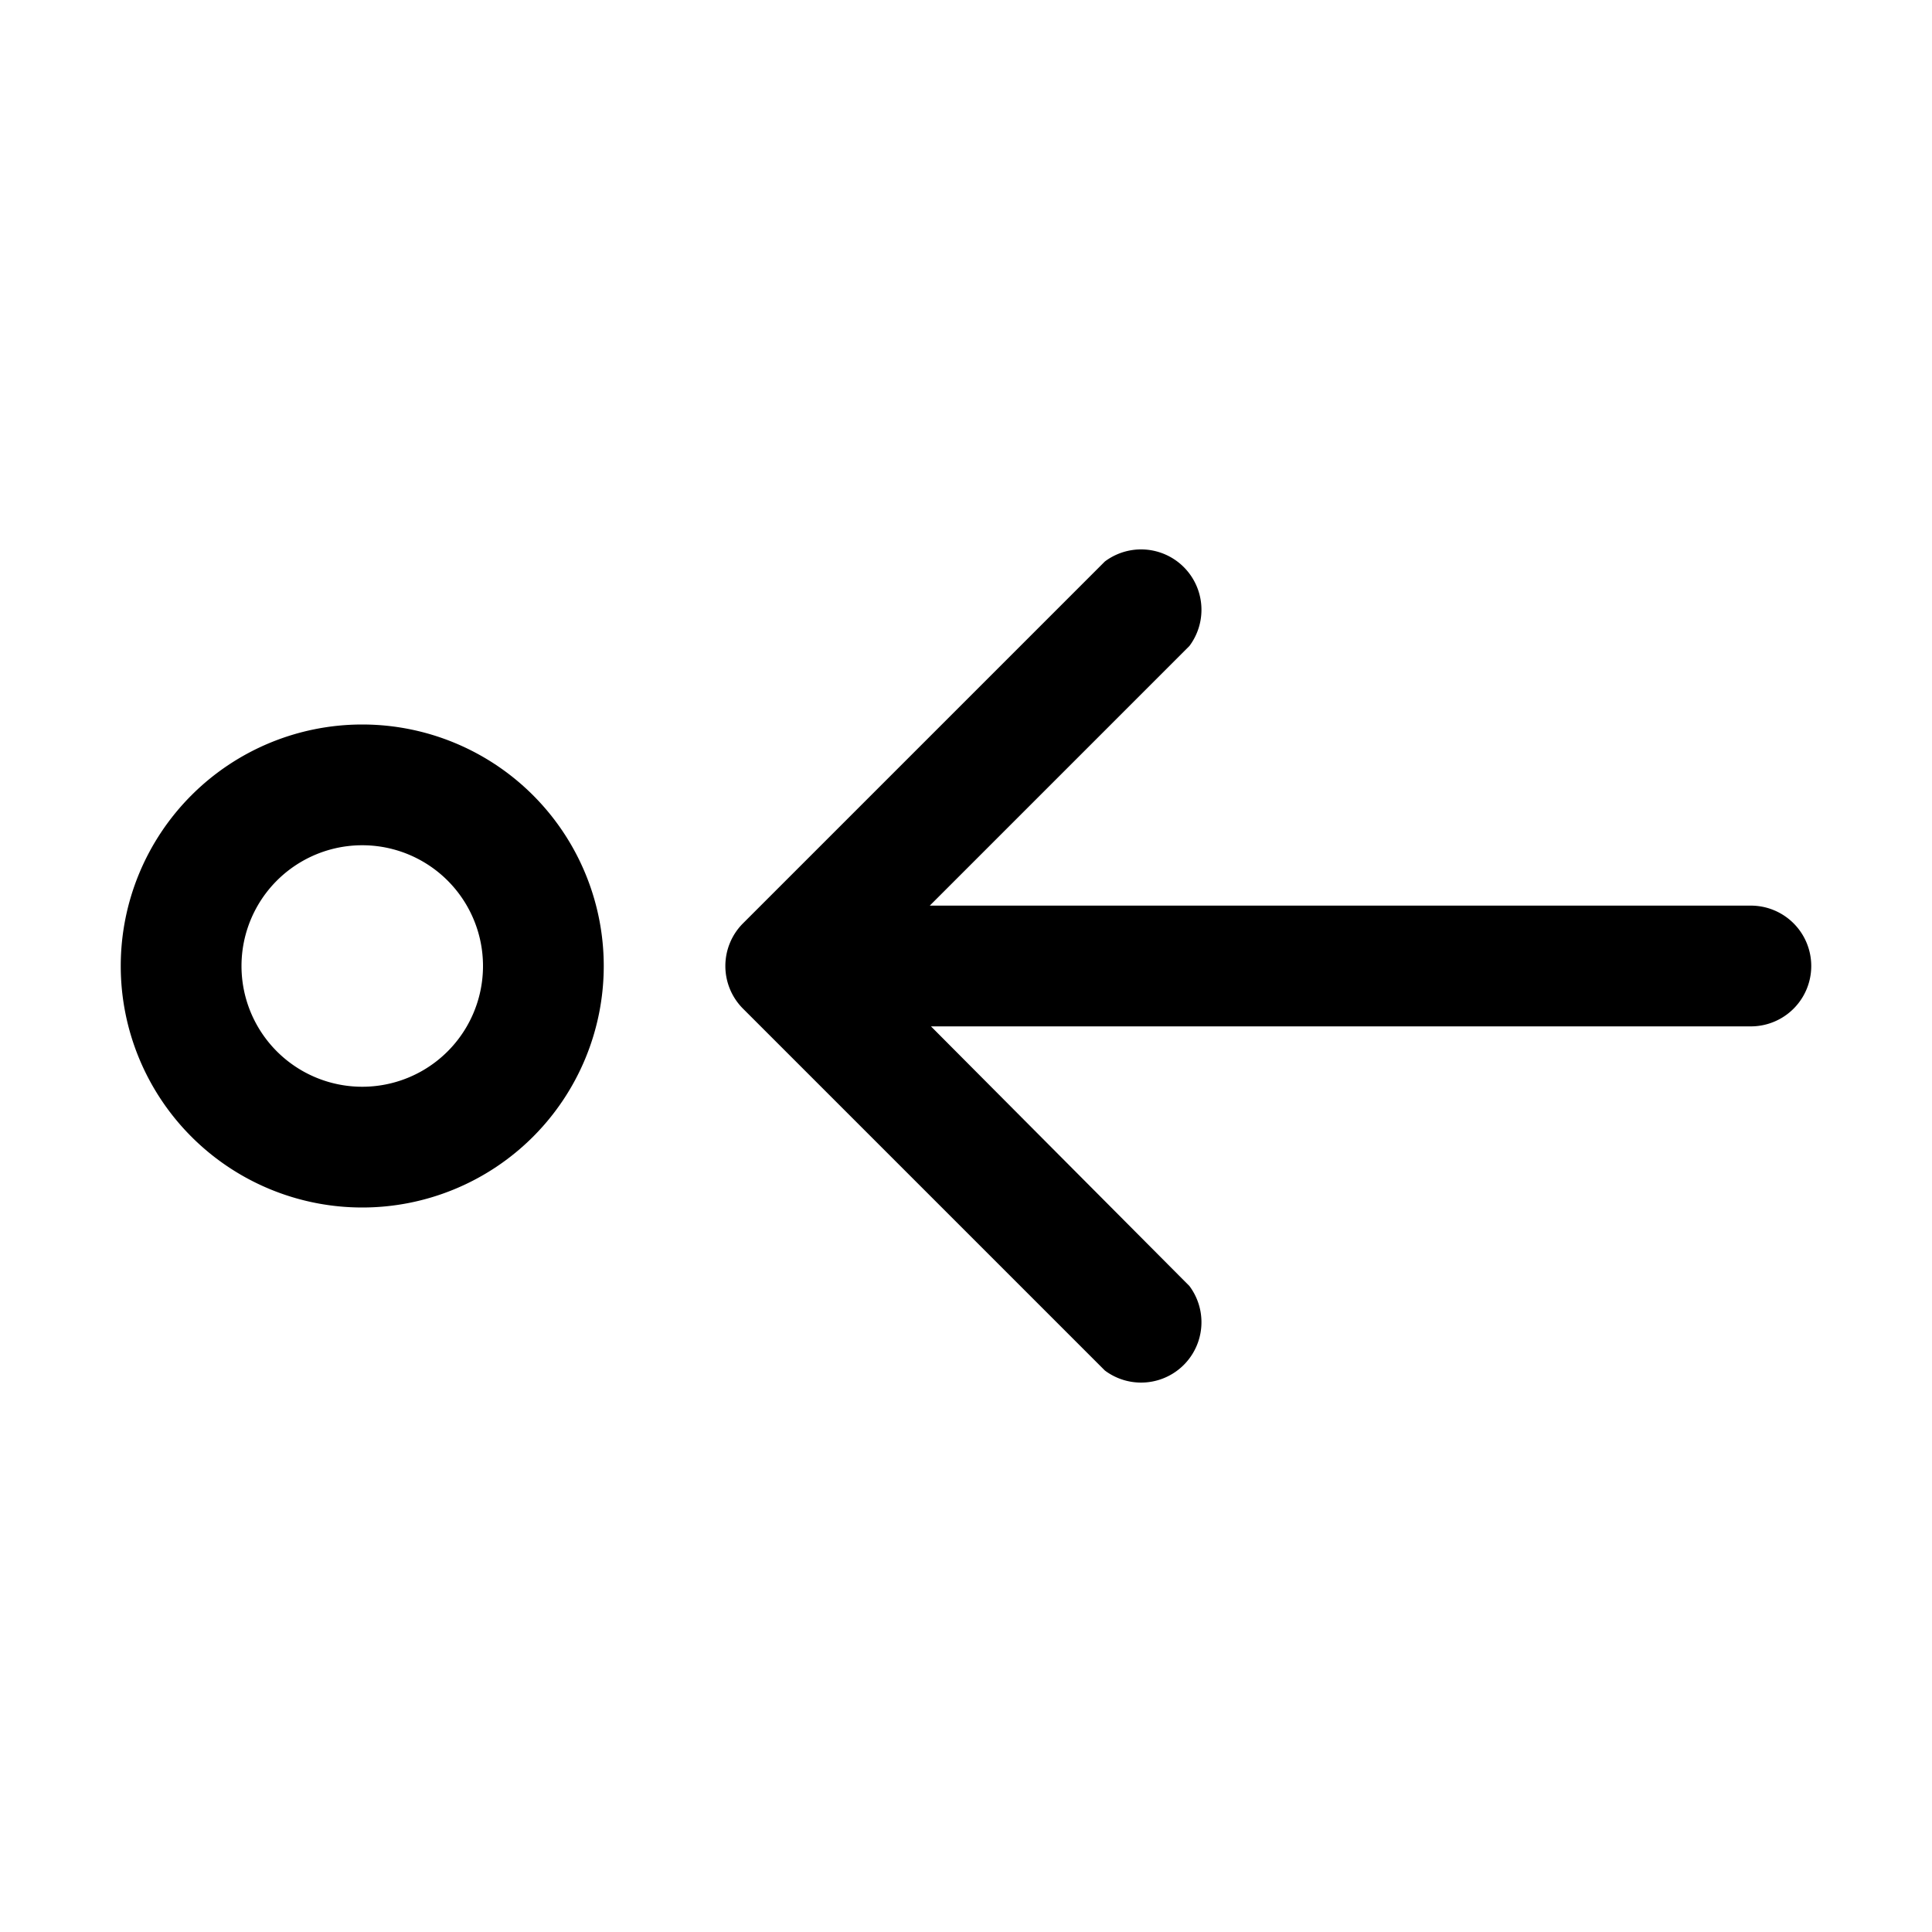 <svg width="16" height="16" viewBox="0 0 16 16" xmlns="http://www.w3.org/2000/svg"><path d="M7.7 8.5h6.8a.5.5 0 0 0 0-1H7.7l2.15-2.15a.5.5 0 0 0-.7-.7l-3 3a.5.5 0 0 0 0 .7l3 3a.5.5 0 0 0 .7-.7L7.71 8.5ZM1 8a2 2 0 1 1 4 0 2 2 0 0 1-4 0Zm1 0a1 1 0 1 0 2 0 1 1 0 0 0-2 0Z"/></svg>